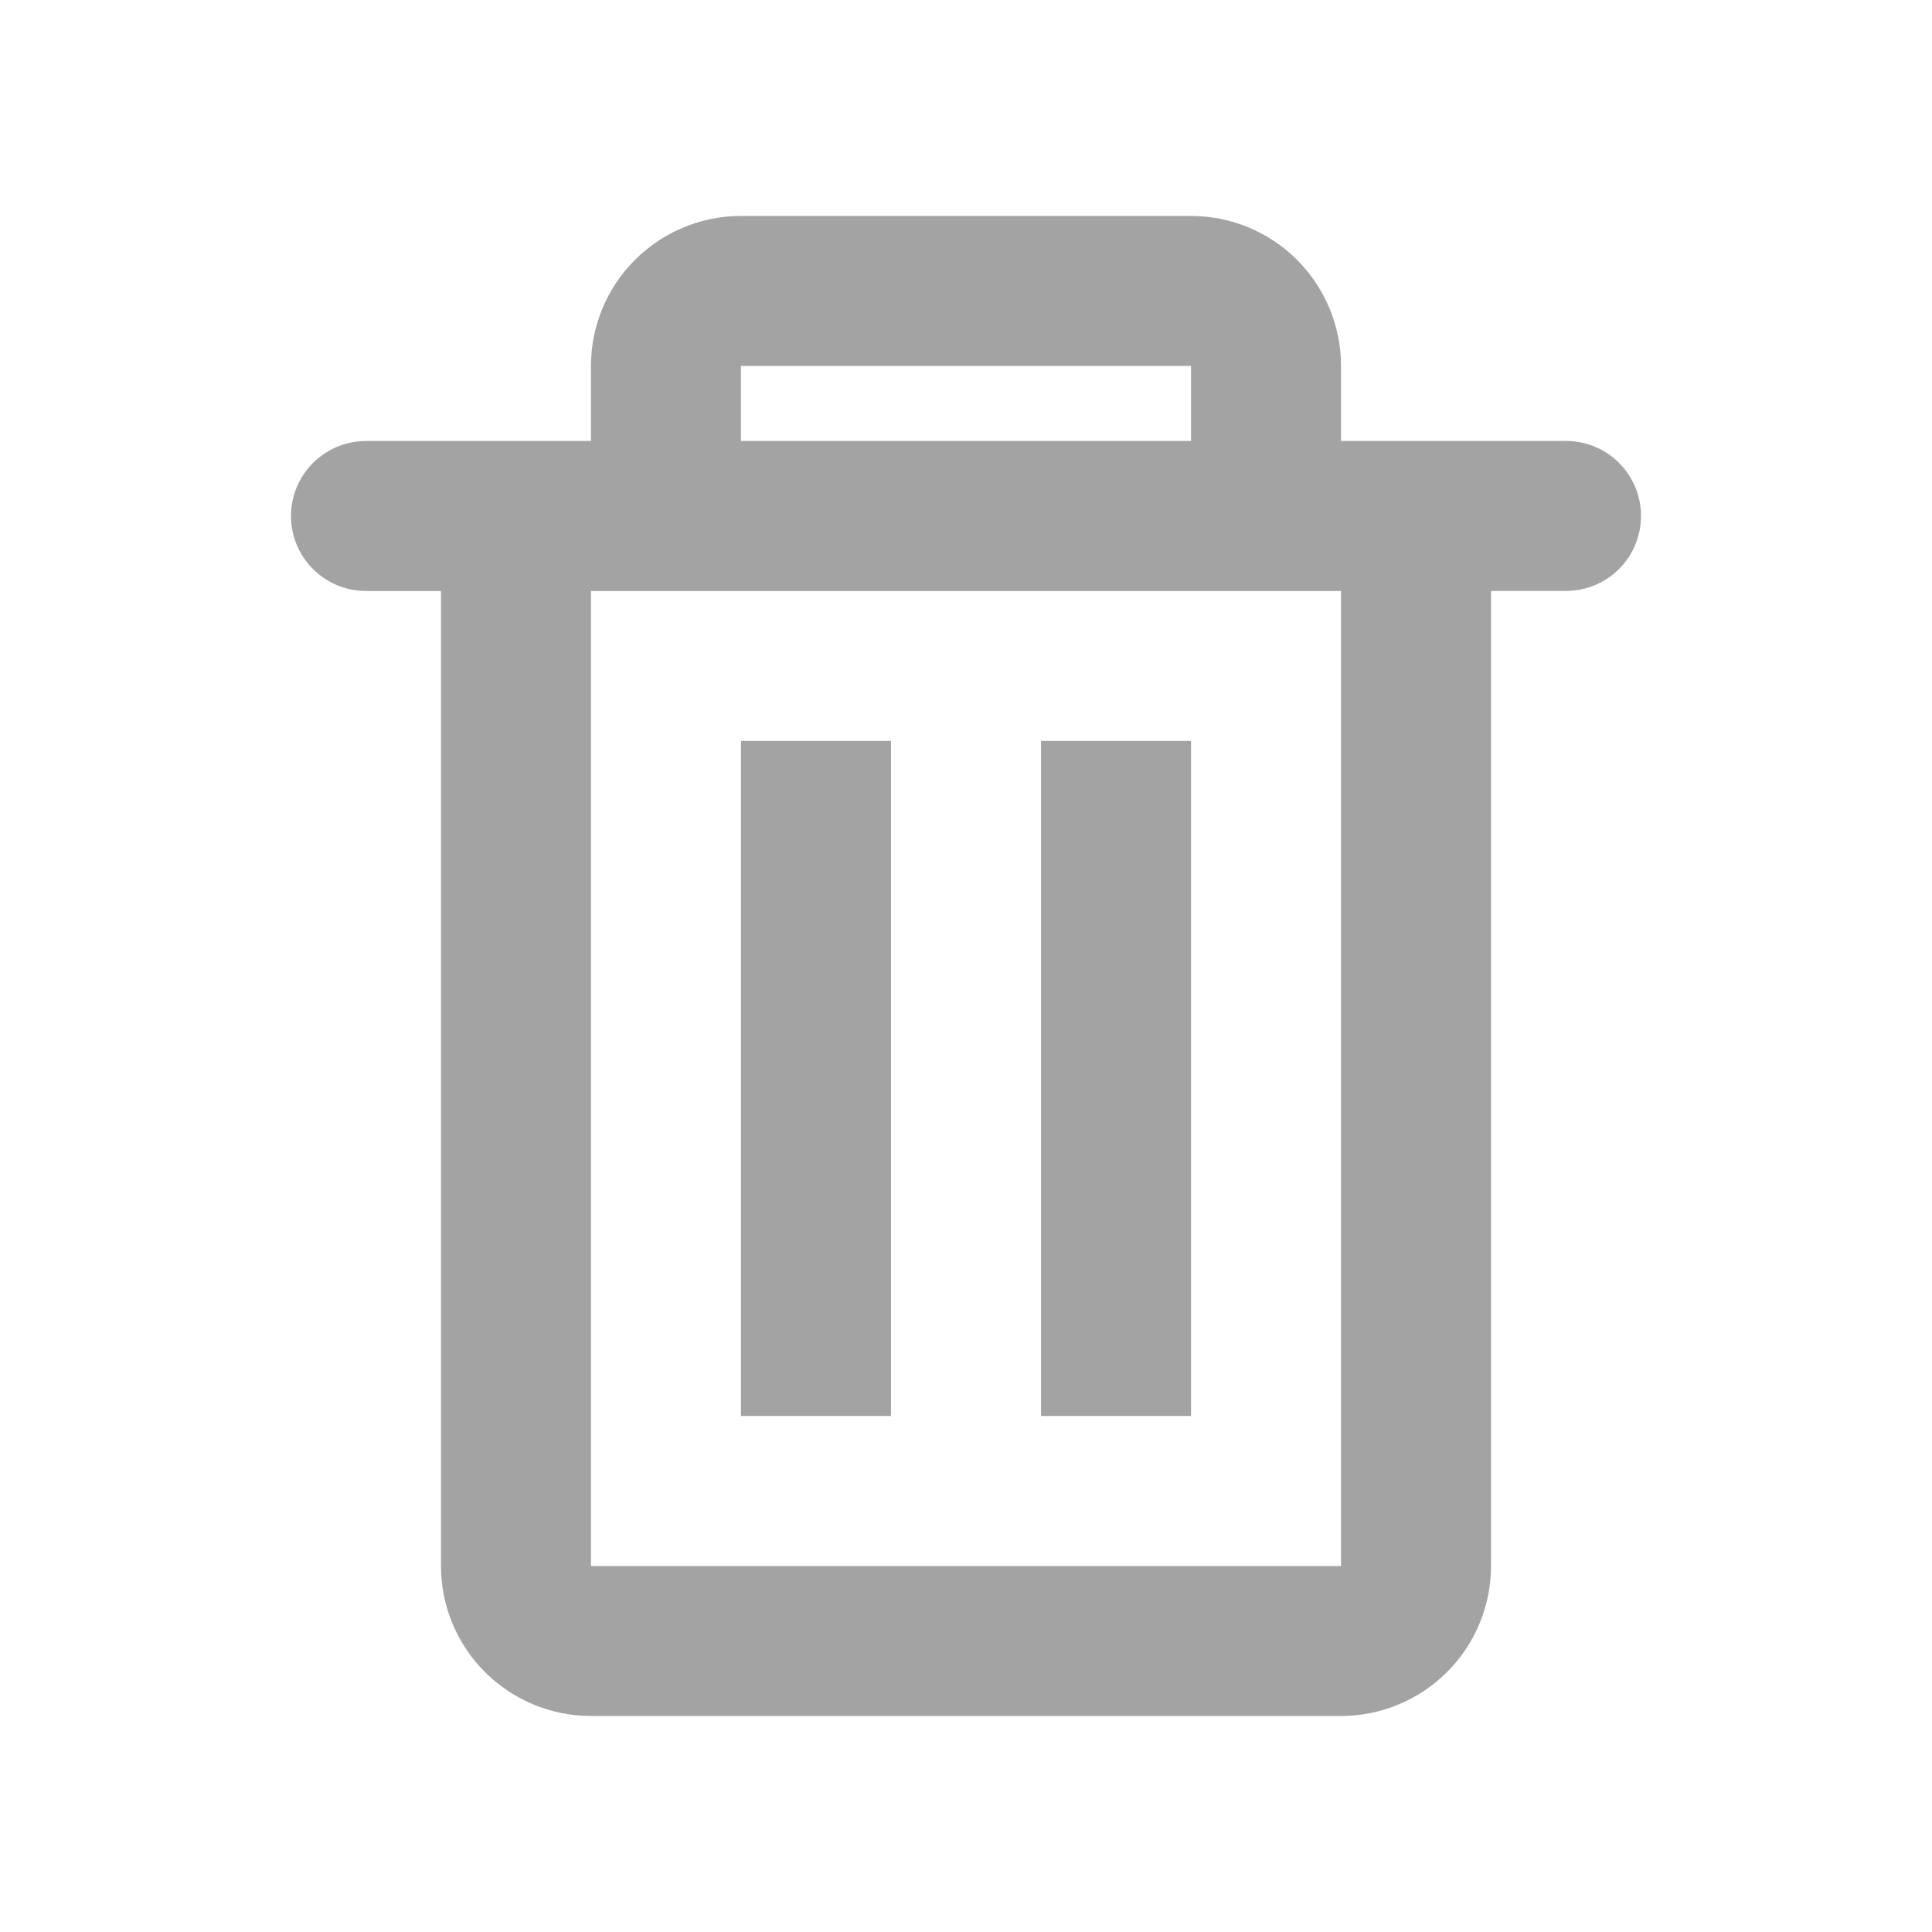 <?xml version="1.0" encoding="UTF-8"?>
<svg id="Layer_1" xmlns="http://www.w3.org/2000/svg" viewBox="0 0 36 36">
  <defs>
    <style>
      .cls-1 {
        fill: #a3a3a3;
      }
    </style>
  </defs>
  <path class="cls-1" d="M6.819,8.217h4.193v-1.398c0-.741.294-1.452.819-1.976.524-.524,1.235-.819,1.976-.819h8.386c.741,0,1.452.294,1.976.819.524.524.819,1.235.819,1.976v1.398h4.193c.371,0,.726.147.988.409.262.262.409.618.409.988s-.147.726-.409.988c-.262.262-.618.409-.988.409h-1.398v18.169c0,.741-.294,1.452-.819,1.976-.524.524-1.235.819-1.976.819h-13.976c-.741,0-1.452-.295-1.976-.819-.524-.524-.819-1.235-.819-1.976V11.012h-1.398c-.371,0-.726-.147-.988-.409-.262-.262-.409-.618-.409-.988s.147-.726.409-.988c.262-.262.618-.409.988-.409ZM11.012,11.012v18.169h13.976V11.012h-13.976ZM13.807,8.217h8.386v-1.398h-8.386v1.398ZM13.807,13.807h2.795v12.578h-2.795v-12.578ZM19.398,13.807h2.795v12.578h-2.795v-12.578Z"/>
</svg>